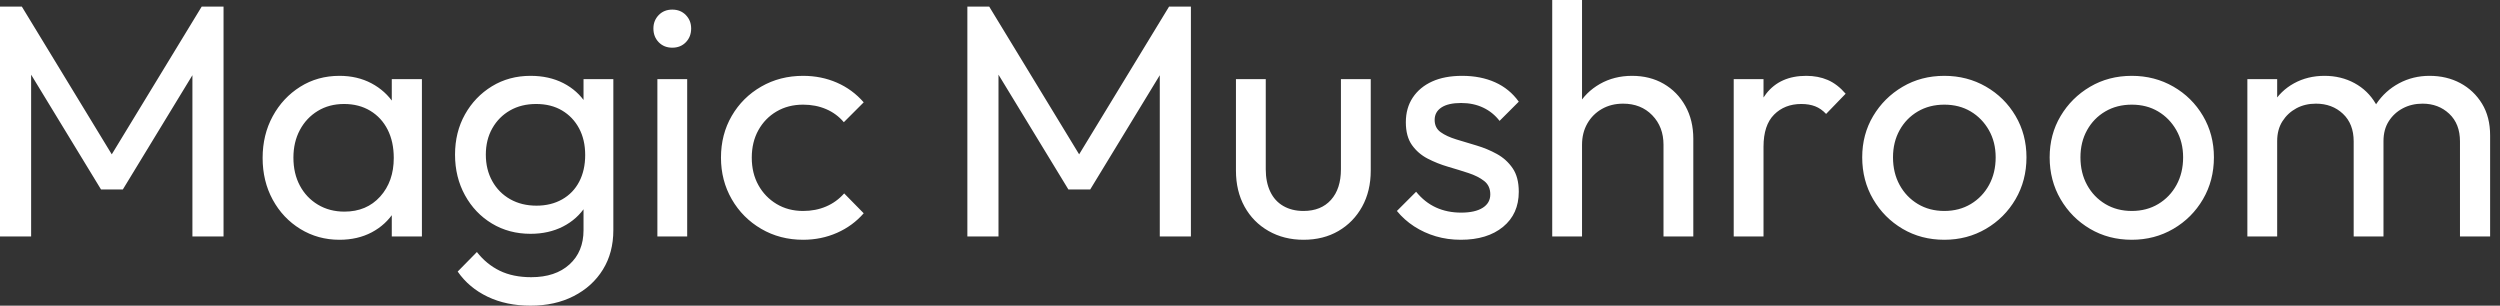 <svg baseProfile="full" height="28" version="1.1" viewBox="0 0 229 28" width="229" xmlns="http://www.w3.org/2000/svg" xmlns:ev="http://www.w3.org/2001/xml-events" xmlns:xlink="http://www.w3.org/1999/xlink"><rect x="0" y="0" width="229" height="28" fill="#333333" stroke="none"/><defs /><g><path d="M2.488 21.66V0.607H4.49L13.408 15.259H12.043L20.962 0.607H22.964V21.66H20.113V5.612L20.78 5.794L13.742 17.352H11.74L4.702 5.794L5.339 5.612V21.66Z M33.582 21.963Q31.61 21.963 30.002 20.977Q28.394 19.991 27.469 18.293Q26.544 16.594 26.544 14.47Q26.544 12.347 27.469 10.648Q28.394 8.949 29.987 7.948Q31.58 6.947 33.582 6.947Q35.22 6.947 36.509 7.629Q37.798 8.312 38.587 9.51Q39.376 10.709 39.467 12.286V16.624Q39.376 18.171 38.602 19.385Q37.829 20.598 36.54 21.281Q35.25 21.963 33.582 21.963ZM34.037 19.385Q36.069 19.385 37.313 18.004Q38.557 16.624 38.557 14.47Q38.557 12.984 37.996 11.876Q37.434 10.769 36.403 10.147Q35.372 9.525 34.007 9.525Q32.641 9.525 31.595 10.163Q30.548 10.8 29.957 11.907Q29.365 13.014 29.365 14.44Q29.365 15.896 29.957 17.003Q30.548 18.111 31.61 18.748Q32.672 19.385 34.037 19.385ZM38.375 21.66V17.777L38.891 14.258L38.375 10.769V7.25H41.135V21.66Z M51.086 28.0Q48.871 28.0 47.157 27.181Q45.443 26.362 44.412 24.875L46.171 23.086Q47.051 24.208 48.264 24.8Q49.478 25.391 51.146 25.391Q53.361 25.391 54.65 24.223Q55.939 23.055 55.939 21.083V17.504L56.425 14.258L55.939 11.042V7.25H58.67V21.083Q58.67 23.146 57.714 24.693Q56.758 26.241 55.044 27.12Q53.33 28.0 51.086 28.0ZM51.086 21.417Q49.114 21.417 47.551 20.477Q45.989 19.536 45.079 17.883Q44.169 16.23 44.169 14.167Q44.169 12.104 45.079 10.481Q45.989 8.858 47.551 7.902Q49.114 6.947 51.086 6.947Q52.784 6.947 54.089 7.614Q55.393 8.282 56.167 9.48Q56.94 10.678 57.001 12.286V16.108Q56.91 17.686 56.137 18.884Q55.363 20.082 54.059 20.75Q52.754 21.417 51.086 21.417ZM51.632 18.839Q52.966 18.839 53.983 18.262Q54.999 17.686 55.545 16.639Q56.091 15.593 56.091 14.197Q56.091 12.802 55.53 11.755Q54.969 10.709 53.967 10.117Q52.966 9.525 51.601 9.525Q50.236 9.525 49.205 10.117Q48.173 10.709 47.582 11.755Q46.99 12.802 46.99 14.167Q46.99 15.532 47.582 16.594Q48.173 17.655 49.22 18.247Q50.267 18.839 51.632 18.839Z M62.704 21.66V7.25H65.434V21.66ZM64.069 4.368Q63.311 4.368 62.826 3.868Q62.34 3.367 62.34 2.609Q62.34 1.881 62.826 1.38Q63.311 0.88 64.069 0.88Q64.828 0.88 65.313 1.38Q65.798 1.881 65.798 2.609Q65.798 3.367 65.313 3.868Q64.828 4.368 64.069 4.368Z M76.052 21.963Q73.928 21.963 72.215 20.962Q70.501 19.961 69.515 18.247Q68.529 16.533 68.529 14.44Q68.529 12.316 69.515 10.618Q70.501 8.919 72.215 7.933Q73.928 6.947 76.052 6.947Q77.72 6.947 79.146 7.569Q80.572 8.191 81.603 9.374L79.783 11.194Q79.116 10.405 78.16 9.996Q77.205 9.586 76.052 9.586Q74.687 9.586 73.625 10.208Q72.563 10.83 71.957 11.922Q71.35 13.014 71.35 14.44Q71.35 15.866 71.957 16.958Q72.563 18.05 73.625 18.687Q74.687 19.324 76.052 19.324Q77.205 19.324 78.16 18.914Q79.116 18.505 79.814 17.716L81.603 19.536Q80.602 20.689 79.161 21.326Q77.72 21.963 76.052 21.963Z  M91.099 21.66V0.607H93.101L102.02 15.259H100.654L109.573 0.607H111.575V21.66H108.724V5.612L109.391 5.794L102.353 17.352H100.351L93.313 5.794L93.95 5.612V21.66Z M121.889 21.963Q120.1 21.963 118.689 21.159Q117.278 20.355 116.49 18.93Q115.701 17.504 115.701 15.623V7.25H118.431V15.502Q118.431 16.685 118.841 17.549Q119.25 18.414 120.039 18.869Q120.828 19.324 121.889 19.324Q123.497 19.324 124.407 18.308Q125.317 17.291 125.317 15.502V7.25H128.048V15.623Q128.048 17.504 127.259 18.93Q126.47 20.355 125.09 21.159Q123.71 21.963 121.889 21.963Z M136.299 21.963Q135.086 21.963 134.009 21.645Q132.932 21.326 132.022 20.735Q131.112 20.143 130.444 19.324L132.204 17.564Q132.992 18.535 134.024 19.005Q135.055 19.476 136.329 19.476Q137.603 19.476 138.301 19.036Q138.999 18.596 138.999 17.807Q138.999 17.018 138.438 16.579Q137.876 16.139 136.997 15.85Q136.117 15.562 135.131 15.274Q134.145 14.986 133.265 14.531Q132.386 14.076 131.824 13.287Q131.263 12.498 131.263 11.194Q131.263 9.889 131.9 8.934Q132.537 7.978 133.675 7.463Q134.813 6.947 136.42 6.947Q138.119 6.947 139.439 7.538Q140.758 8.13 141.608 9.313L139.848 11.073Q139.242 10.284 138.347 9.859Q137.452 9.434 136.329 9.434Q135.146 9.434 134.524 9.844Q133.902 10.254 133.902 10.982Q133.902 11.71 134.449 12.104Q134.995 12.498 135.889 12.771Q136.784 13.044 137.755 13.333Q138.726 13.621 139.606 14.106Q140.485 14.592 141.047 15.411Q141.608 16.23 141.608 17.564Q141.608 19.597 140.167 20.78Q138.726 21.963 136.299 21.963Z M154.865 21.66V13.257Q154.865 11.619 153.833 10.557Q152.802 9.495 151.164 9.495Q150.072 9.495 149.222 9.98Q148.373 10.466 147.887 11.315Q147.402 12.165 147.402 13.257L146.28 12.62Q146.28 10.982 147.008 9.707Q147.736 8.433 149.04 7.69Q150.345 6.947 151.983 6.947Q153.621 6.947 154.88 7.675Q156.139 8.403 156.867 9.707Q157.595 11.012 157.595 12.711V21.66ZM144.672 21.66V0.0H147.402V21.66Z M161.296 21.66V7.25H164.026V21.66ZM164.026 13.439 162.995 12.984Q162.995 10.223 164.269 8.585Q165.543 6.947 167.939 6.947Q169.031 6.947 169.911 7.326Q170.791 7.705 171.549 8.585L169.759 10.436Q169.304 9.95 168.758 9.738Q168.212 9.525 167.484 9.525Q165.967 9.525 164.997 10.496Q164.026 11.467 164.026 13.439Z M180.589 21.963Q178.466 21.963 176.767 20.962Q175.068 19.961 174.067 18.247Q173.066 16.533 173.066 14.41Q173.066 12.316 174.067 10.633Q175.068 8.949 176.767 7.948Q178.466 6.947 180.589 6.947Q182.683 6.947 184.397 7.933Q186.111 8.919 187.112 10.618Q188.113 12.316 188.113 14.41Q188.113 16.533 187.112 18.247Q186.111 19.961 184.397 20.962Q182.683 21.963 180.589 21.963ZM180.589 19.324Q181.954 19.324 183.016 18.687Q184.078 18.05 184.685 16.943Q185.291 15.835 185.291 14.41Q185.291 13.014 184.67 11.922Q184.048 10.83 183.001 10.208Q181.954 9.586 180.589 9.586Q179.224 9.586 178.163 10.208Q177.101 10.83 176.494 11.922Q175.887 13.014 175.887 14.41Q175.887 15.835 176.494 16.943Q177.101 18.05 178.163 18.687Q179.224 19.324 180.589 19.324Z M197.759 21.963Q195.636 21.963 193.937 20.962Q192.238 19.961 191.237 18.247Q190.236 16.533 190.236 14.41Q190.236 12.316 191.237 10.633Q192.238 8.949 193.937 7.948Q195.636 6.947 197.759 6.947Q199.853 6.947 201.567 7.933Q203.281 8.919 204.282 10.618Q205.283 12.316 205.283 14.41Q205.283 16.533 204.282 18.247Q203.281 19.961 201.567 20.962Q199.853 21.963 197.759 21.963ZM197.759 19.324Q199.125 19.324 200.186 18.687Q201.248 18.05 201.855 16.943Q202.462 15.835 202.462 14.41Q202.462 13.014 201.84 11.922Q201.218 10.83 200.171 10.208Q199.125 9.586 197.759 9.586Q196.394 9.586 195.333 10.208Q194.271 10.83 193.664 11.922Q193.057 13.014 193.057 14.41Q193.057 15.835 193.664 16.943Q194.271 18.05 195.333 18.687Q196.394 19.324 197.759 19.324Z M208.347 21.66V7.25H211.077V21.66ZM218.085 21.66V12.953Q218.085 11.346 217.099 10.42Q216.113 9.495 214.626 9.495Q213.625 9.495 212.836 9.92Q212.048 10.345 211.562 11.103Q211.077 11.861 211.077 12.923L209.954 12.377Q209.954 10.739 210.667 9.525Q211.38 8.312 212.624 7.629Q213.868 6.947 215.415 6.947Q216.932 6.947 218.16 7.614Q219.389 8.282 220.102 9.495Q220.815 10.709 220.815 12.377V21.66ZM227.822 21.66V12.953Q227.822 11.346 226.836 10.42Q225.85 9.495 224.394 9.495Q223.393 9.495 222.589 9.92Q221.785 10.345 221.3 11.103Q220.815 11.861 220.815 12.923L219.268 12.377Q219.359 10.709 220.163 9.51Q220.966 8.312 222.241 7.629Q223.515 6.947 225.031 6.947Q226.609 6.947 227.853 7.614Q229.096 8.282 229.84 9.495Q230.583 10.709 230.583 12.407V21.66Z " fill="rgb(255,255,255)" transform="translate(-2.488, 0)" /></g></svg>